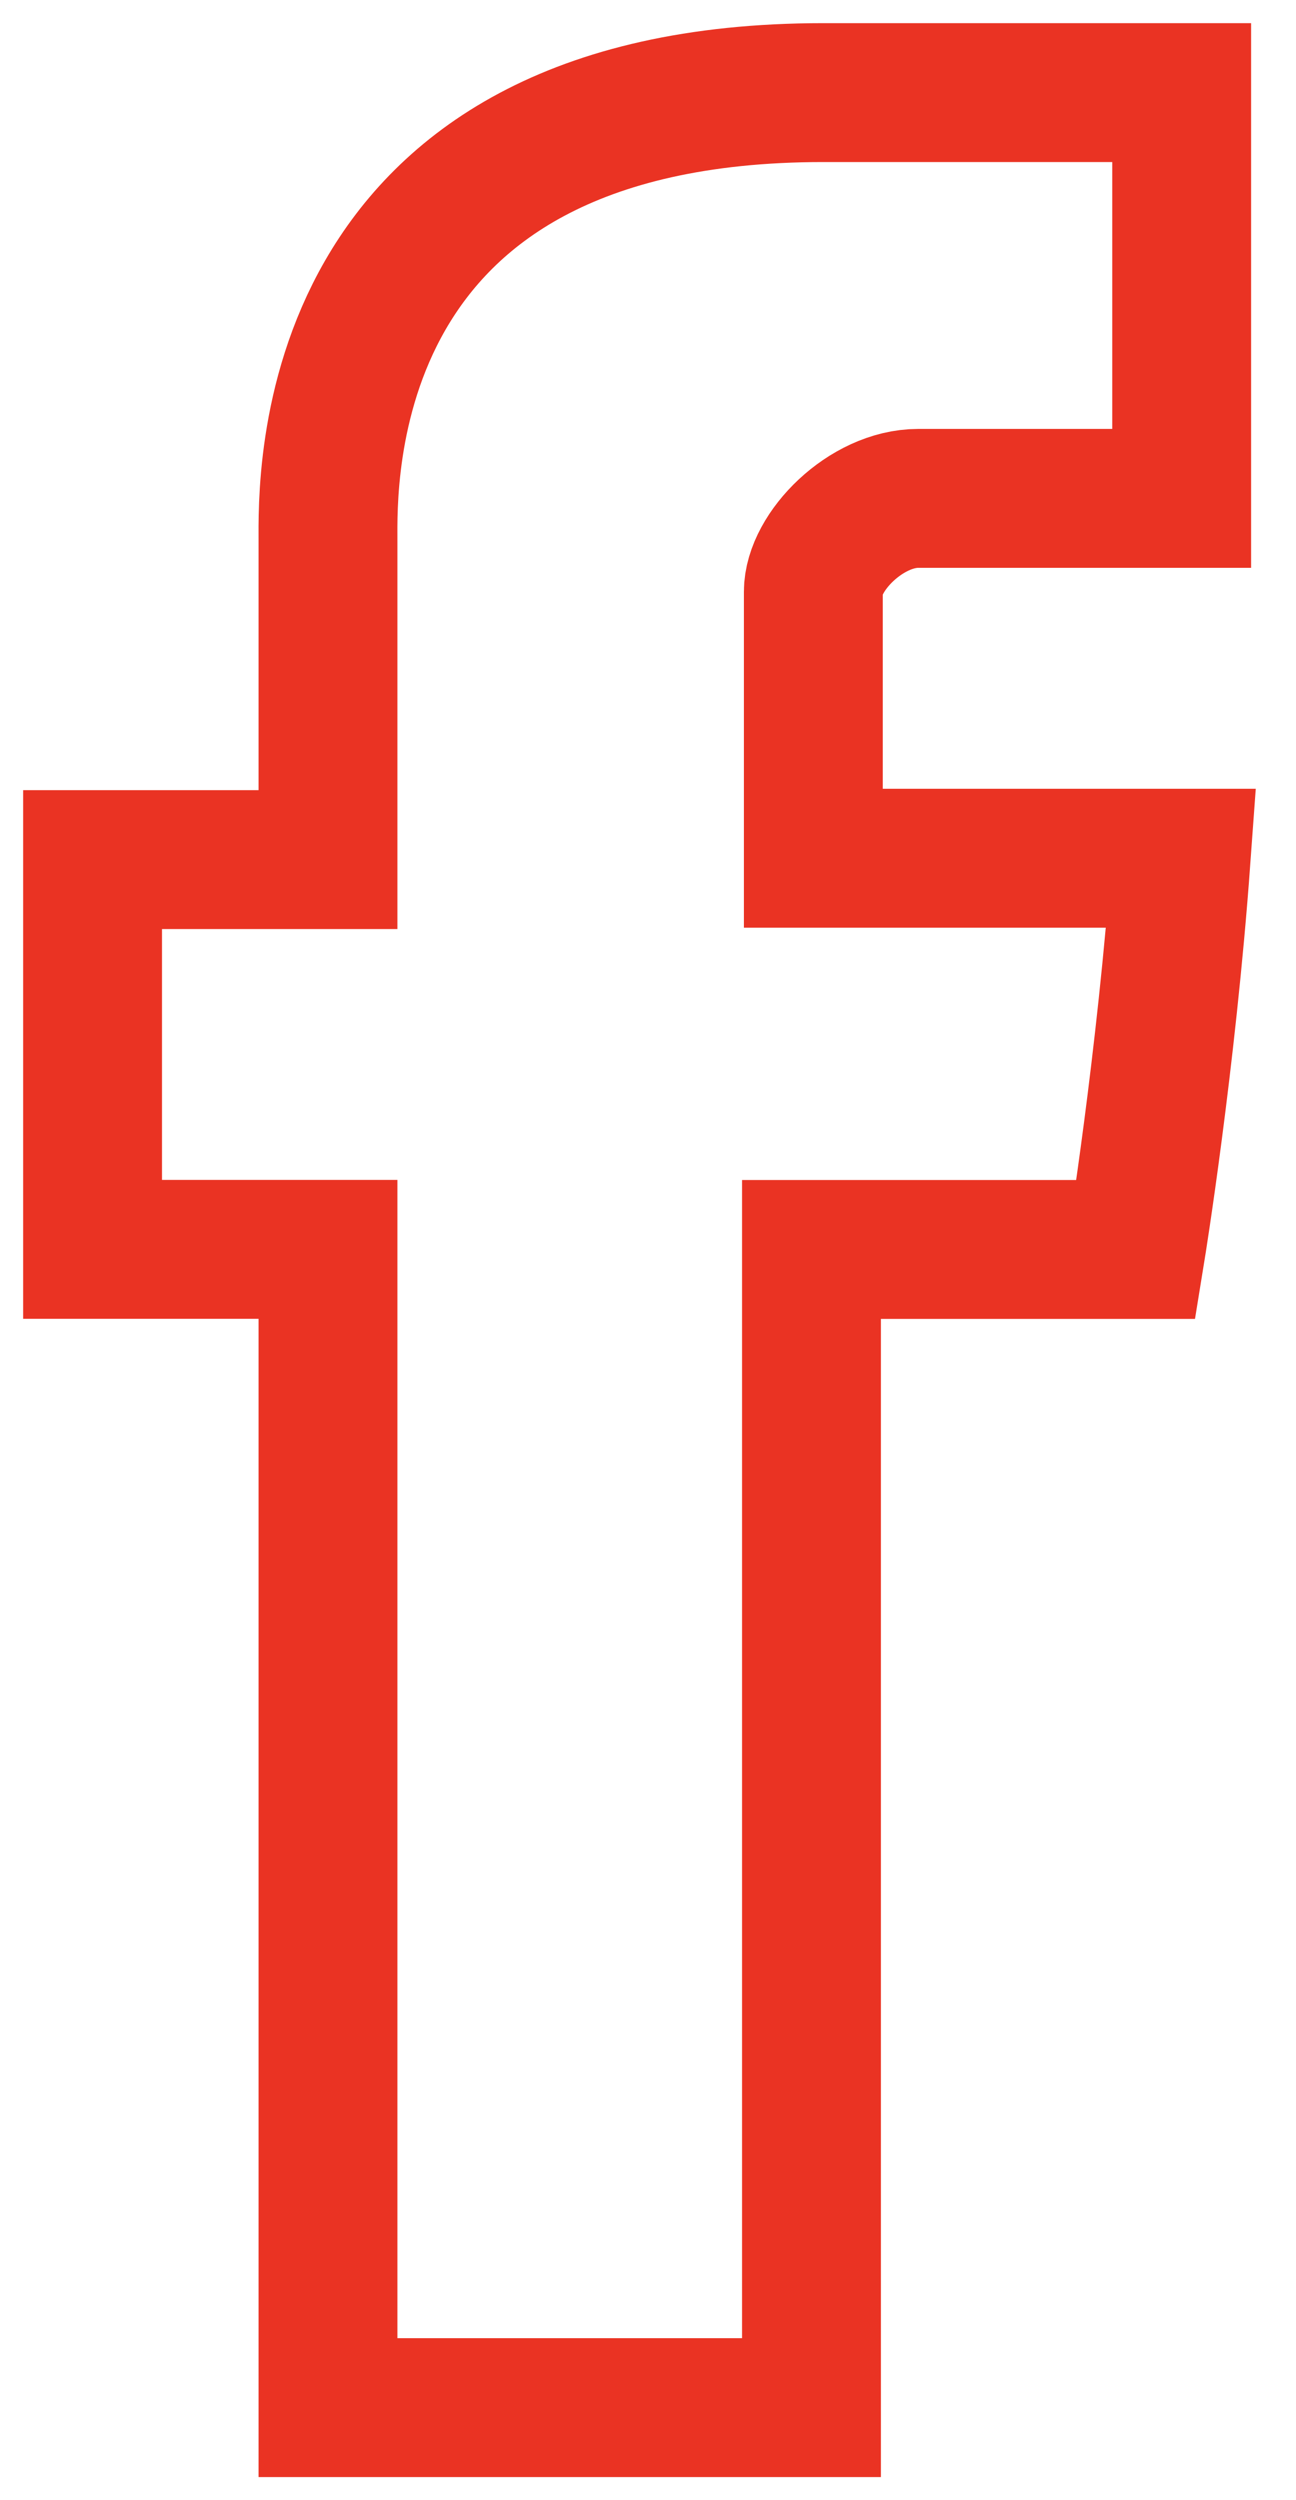 <?xml version="1.0" encoding="UTF-8"?>
<svg width="14px" height="27px" viewBox="0 0 14 27" version="1.1" xmlns="http://www.w3.org/2000/svg" xmlns:xlink="http://www.w3.org/1999/xlink">
    <title>Facebook_icon</title>
    <g id="Page-1" stroke="none" stroke-width="1" fill="none" fill-rule="evenodd">
        <g id="Design_Techno_Wheels" transform="translate(-23, -605)" stroke="#EA3323" stroke-width="1.5">
            <g id="1" transform="translate(0, 378)">
                <g id="4" transform="translate(0, 210)">
                    <path d="M26.543,22.842 L26.543,26.283 L24,26.283 L24,30.492 L26.543,30.492 L26.543,43 L31.766,43 L31.766,30.493 L35.271,30.493 C35.271,30.493 35.599,28.475 35.759,26.268 L31.786,26.268 L31.786,23.39 C31.786,22.96 32.355,22.382 32.919,22.382 L35.765,22.382 L35.765,18 L31.894,18 C26.414,18 26.543,22.213 26.543,22.842 Z" id="Facebook_icon"></path>
                </g>
            </g>
        </g>
    </g>
</svg>
